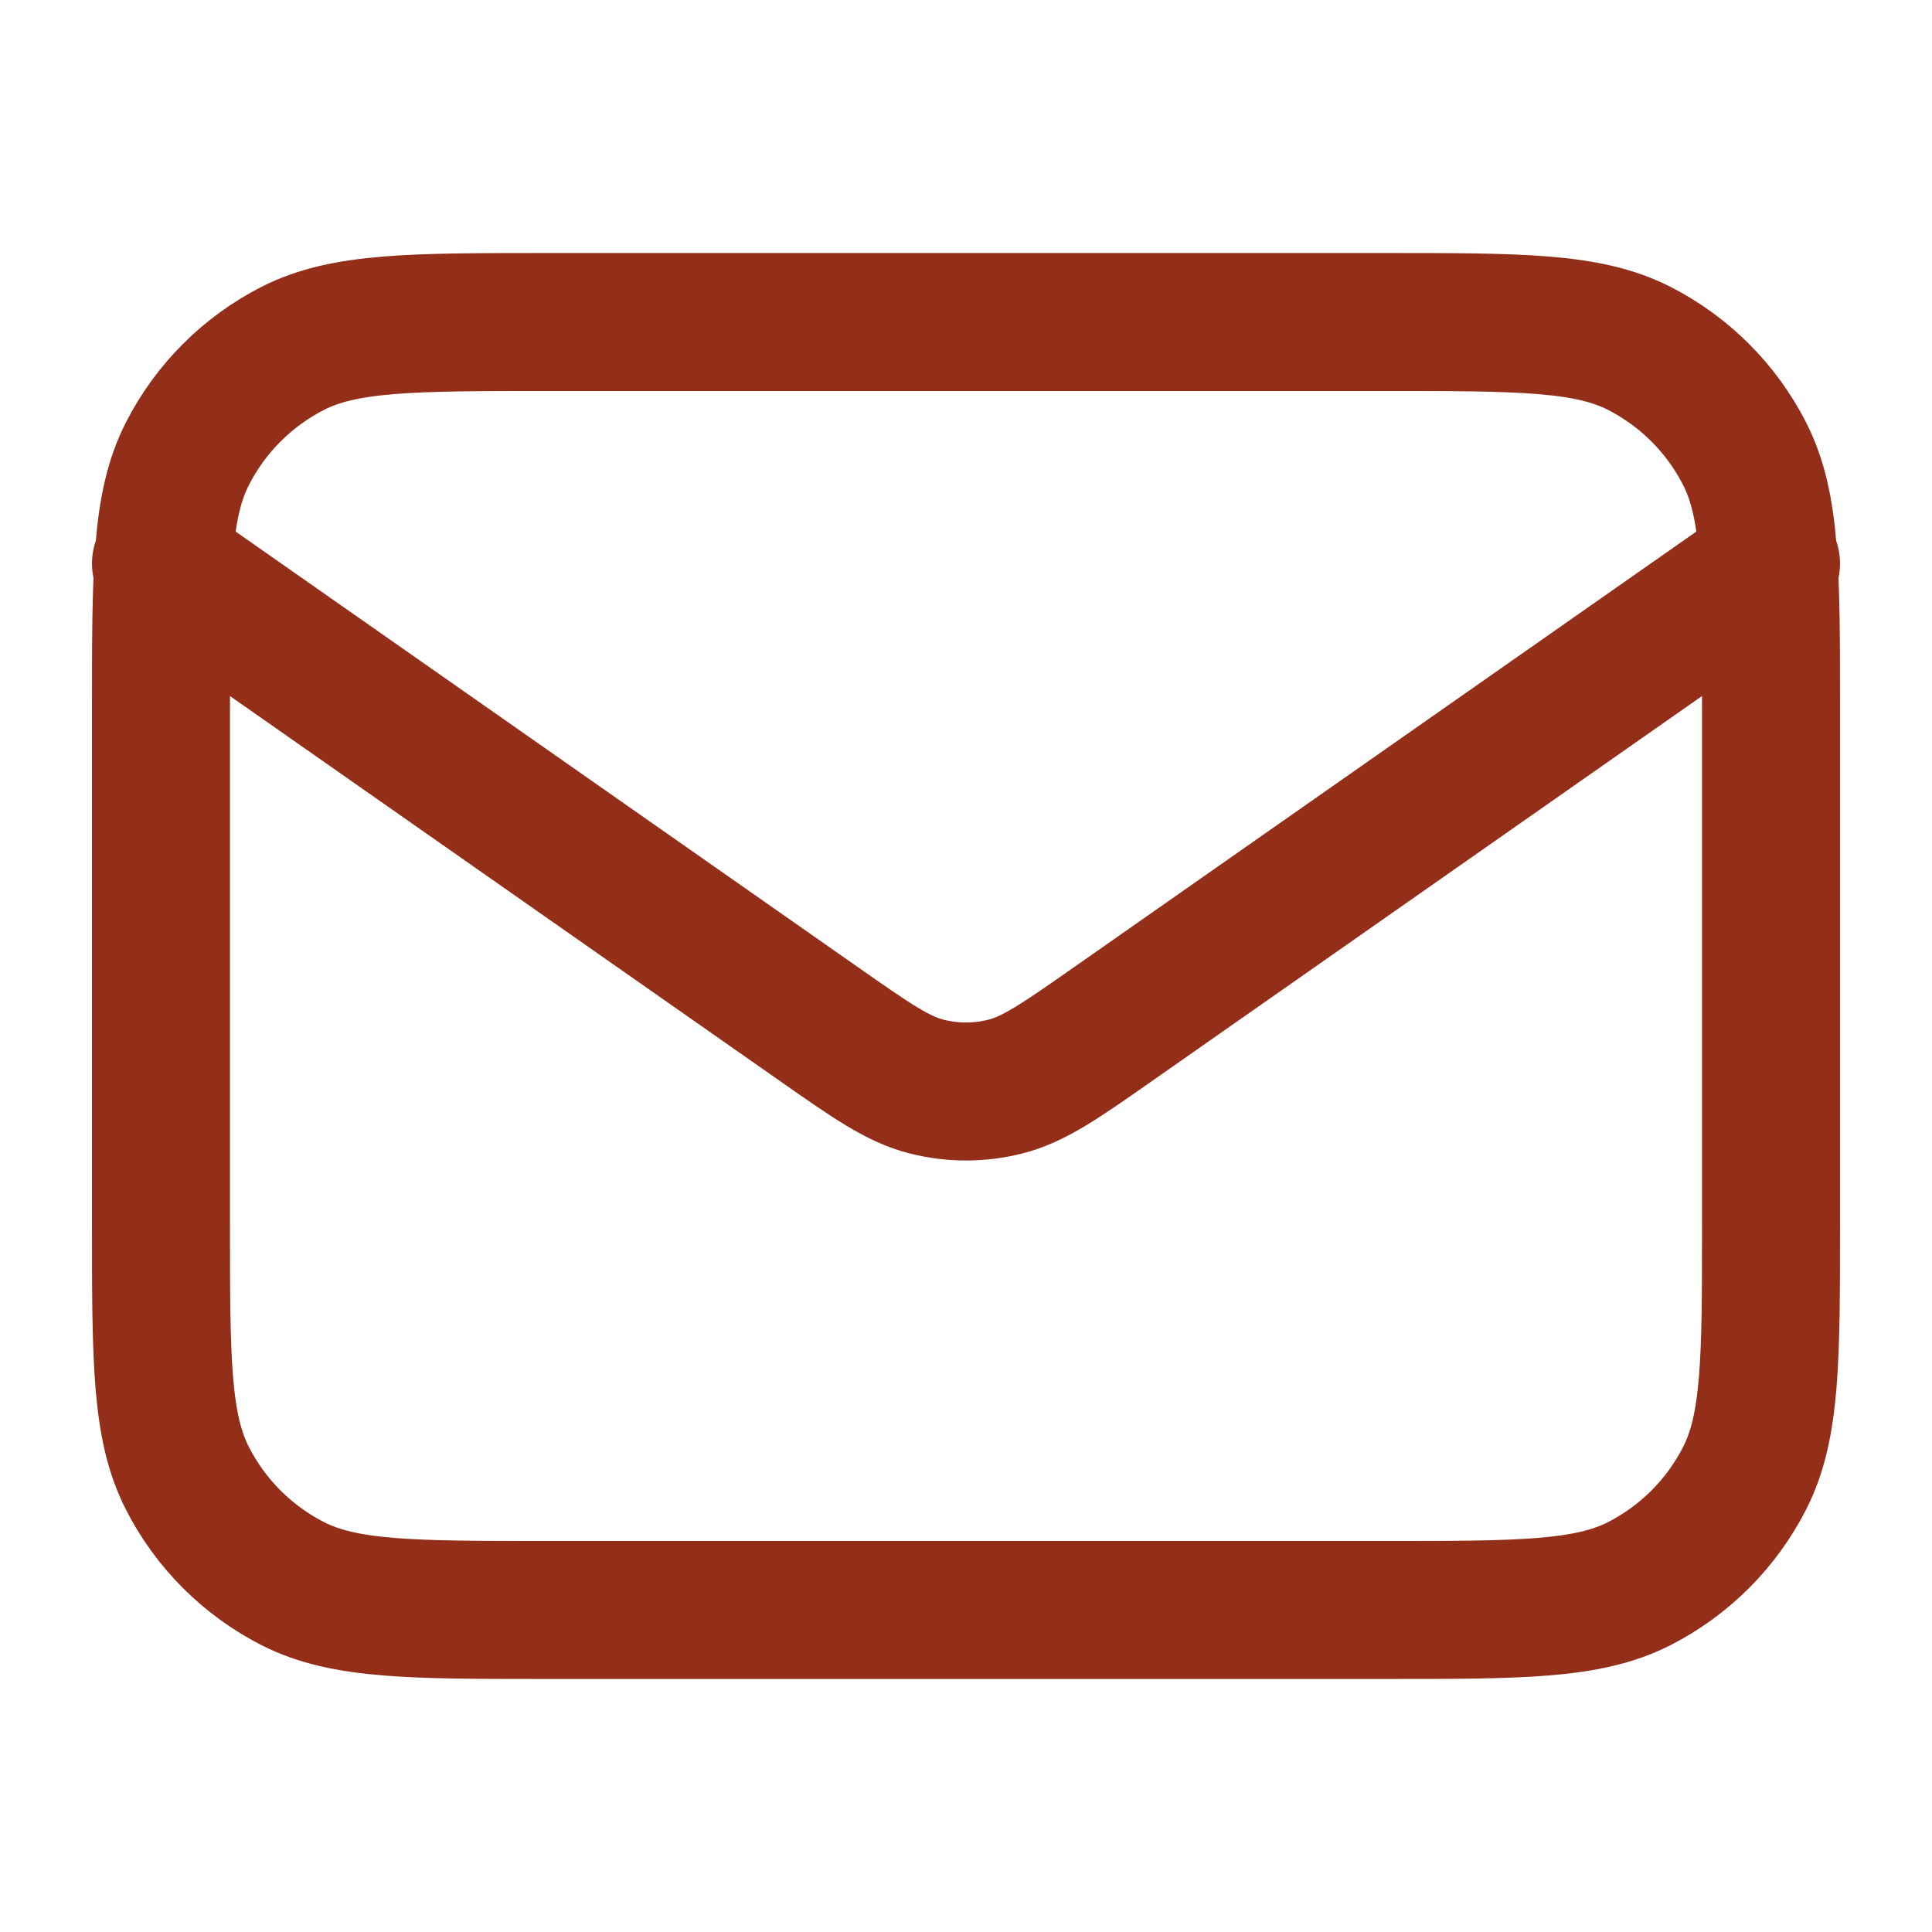 <svg width="28" height="28" viewBox="0 0 28 28" fill="none" xmlns="http://www.w3.org/2000/svg">
<g id="mail-01">
<path id="Icon" d="M2.333 8.167L11.859 14.835C12.63 15.375 13.016 15.645 13.436 15.749C13.806 15.842 14.194 15.842 14.564 15.749C14.984 15.645 15.37 15.375 16.141 14.835L25.667 8.167M7.933 23.333H20.067C22.027 23.333 23.007 23.333 23.756 22.952C24.414 22.616 24.95 22.081 25.285 21.422C25.667 20.674 25.667 19.694 25.667 17.733V10.267C25.667 8.307 25.667 7.326 25.285 6.578C24.95 5.919 24.414 5.384 23.756 5.048C23.007 4.667 22.027 4.667 20.067 4.667H7.933C5.973 4.667 4.993 4.667 4.244 5.048C3.586 5.384 3.05 5.919 2.715 6.578C2.333 7.326 2.333 8.307 2.333 10.267V17.733C2.333 19.694 2.333 20.674 2.715 21.422C3.05 22.081 3.586 22.616 4.244 22.952C4.993 23.333 5.973 23.333 7.933 23.333Z" stroke="#932F19" stroke-width="2" stroke-linecap="round" stroke-linejoin="round"/>
</g>
</svg>
